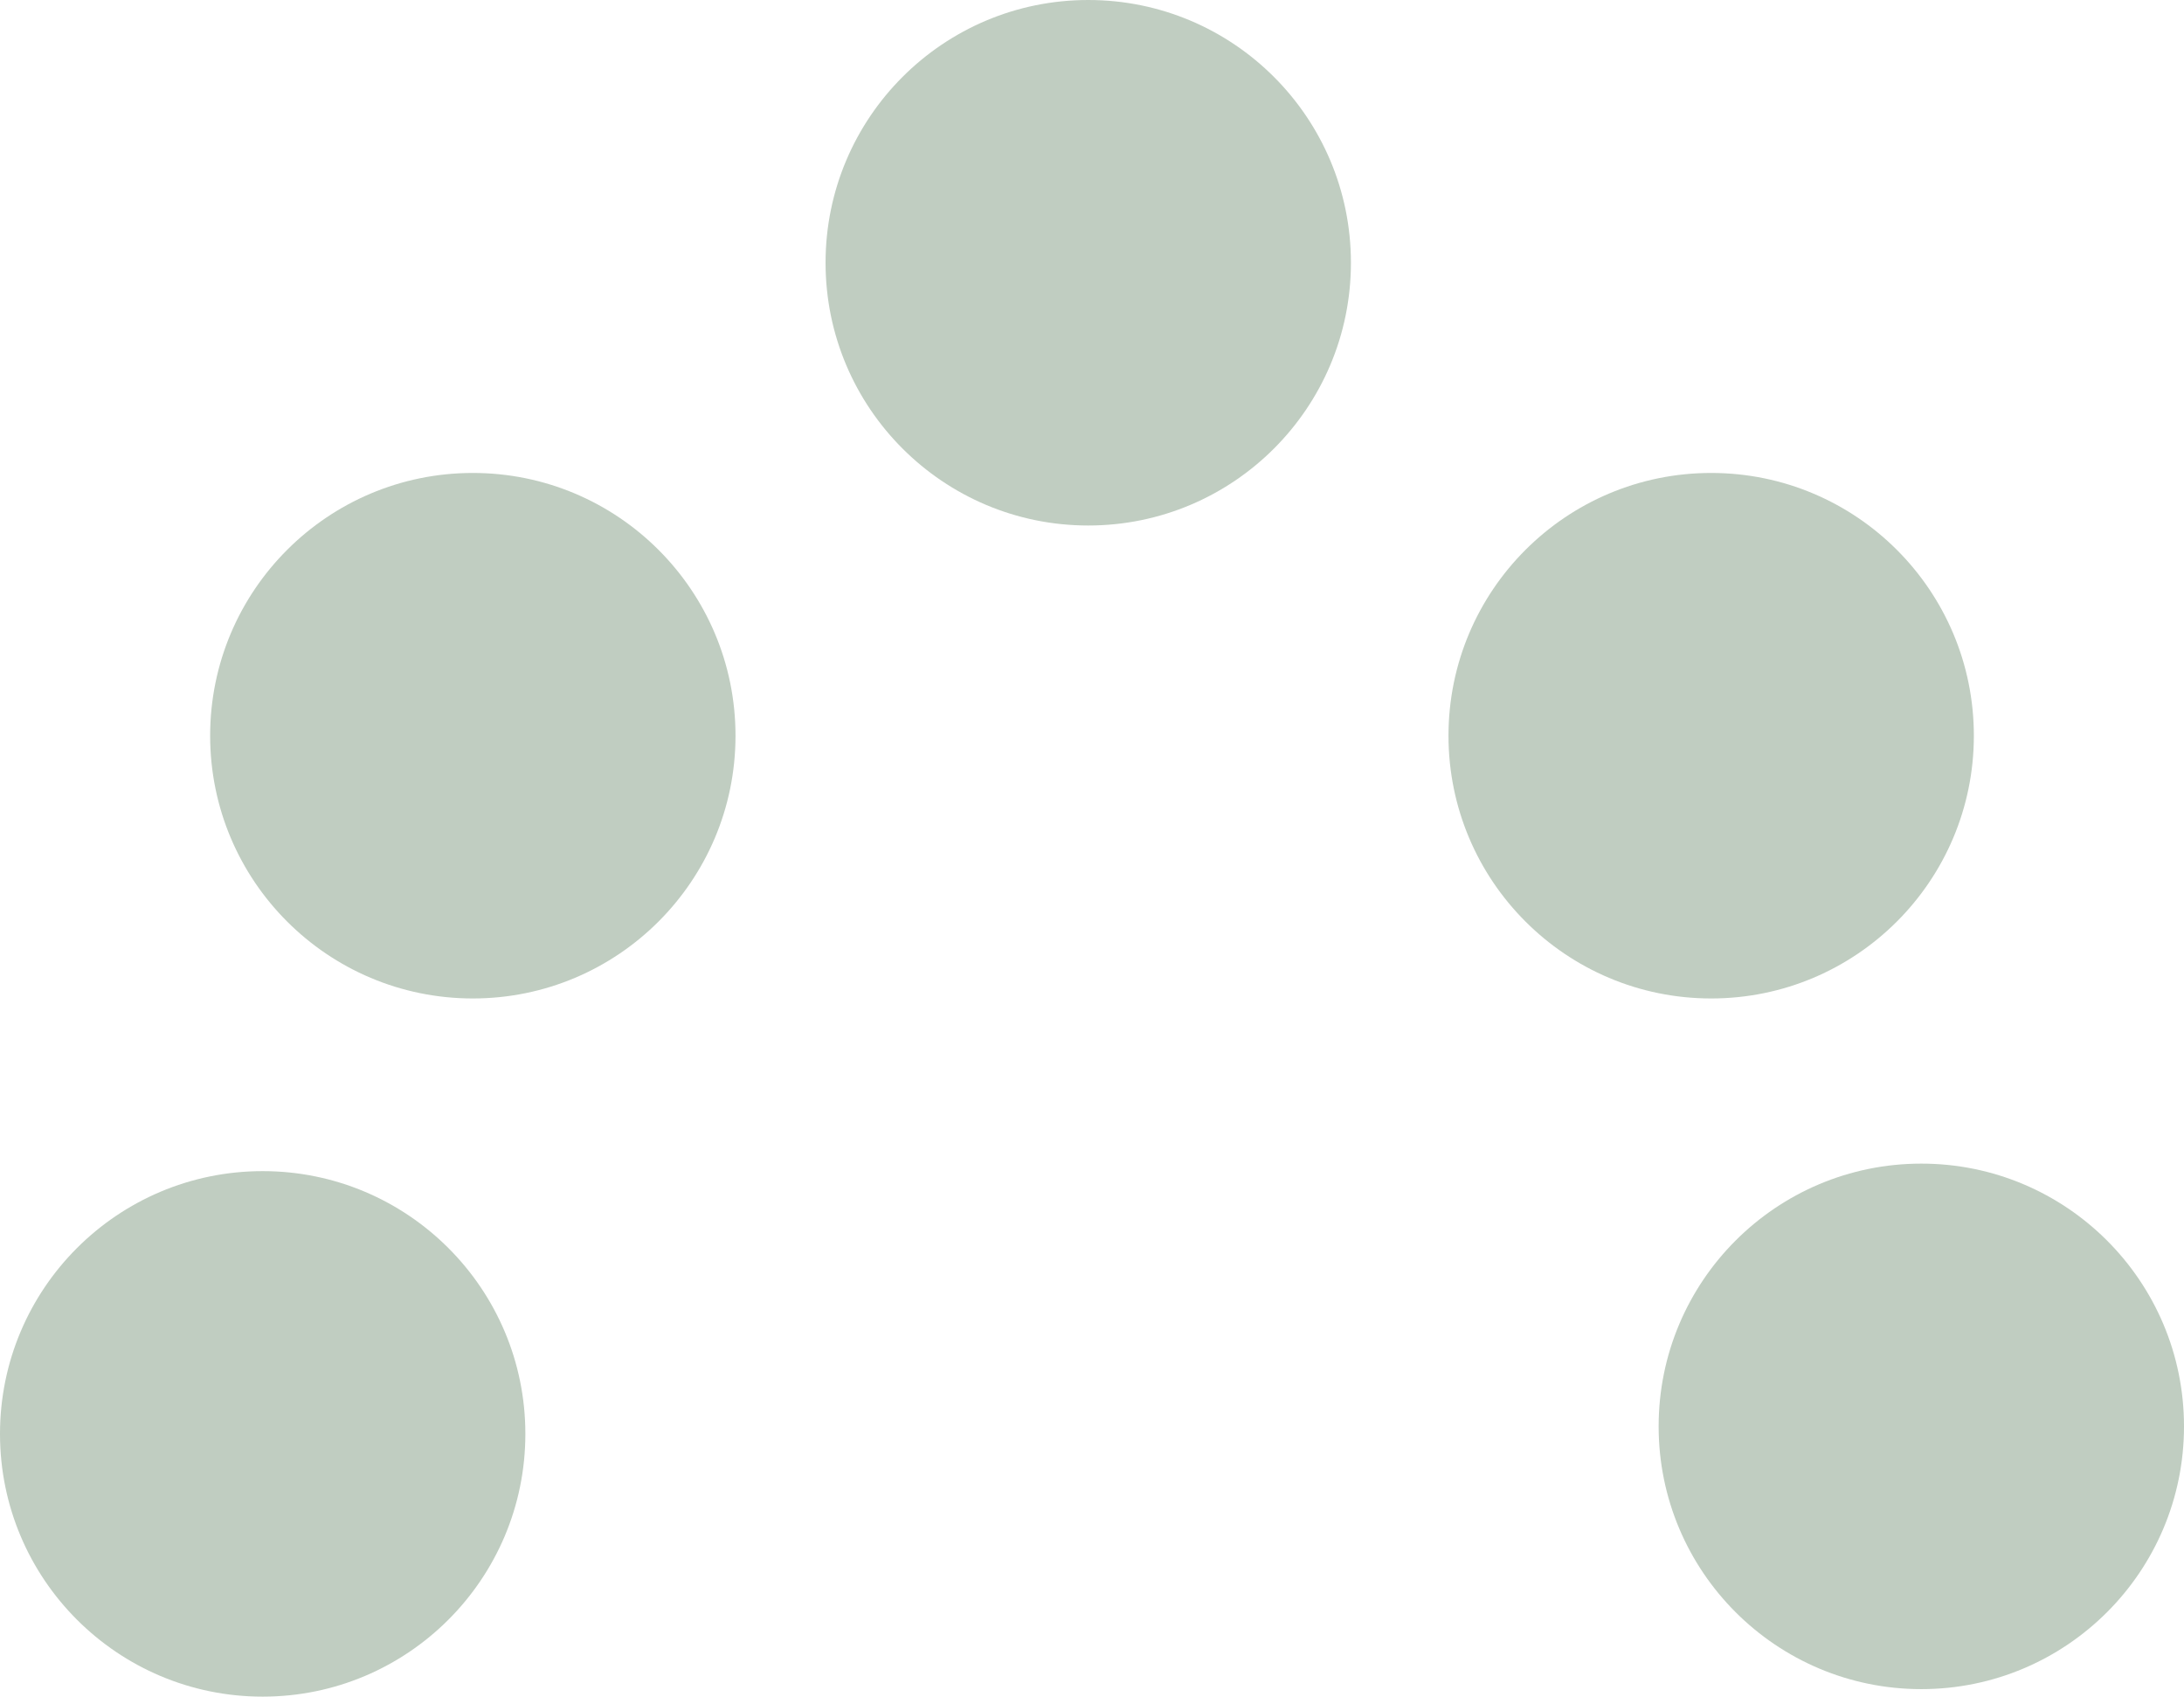 <?xml version="1.0" encoding="UTF-8"?> <!-- Generator: Adobe Illustrator 22.1.0, SVG Export Plug-In . SVG Version: 6.00 Build 0) --> <svg xmlns="http://www.w3.org/2000/svg" xmlns:xlink="http://www.w3.org/1999/xlink" id="レイヤー_1" x="0px" y="0px" viewBox="0 0 29.1 22.6" style="enable-background:new 0 0 29.1 22.6;" xml:space="preserve"> <style type="text/css"> .st0{fill:#C0CDC1;} </style> <title>アセット 11lux</title> <g id="レイヤー_2_1_"> <g id="レイヤー_1-2"> <circle class="st0" cx="14.5" cy="3.5" r="3.5"></circle> <circle class="st0" cx="22.8" cy="9.8" r="3.5"></circle> <circle class="st0" cx="6.3" cy="9.8" r="3.5"></circle> <circle class="st0" cx="25.6" cy="19" r="3.5"></circle> <circle class="st0" cx="3.5" cy="19.1" r="3.5"></circle> </g> </g> </svg> 